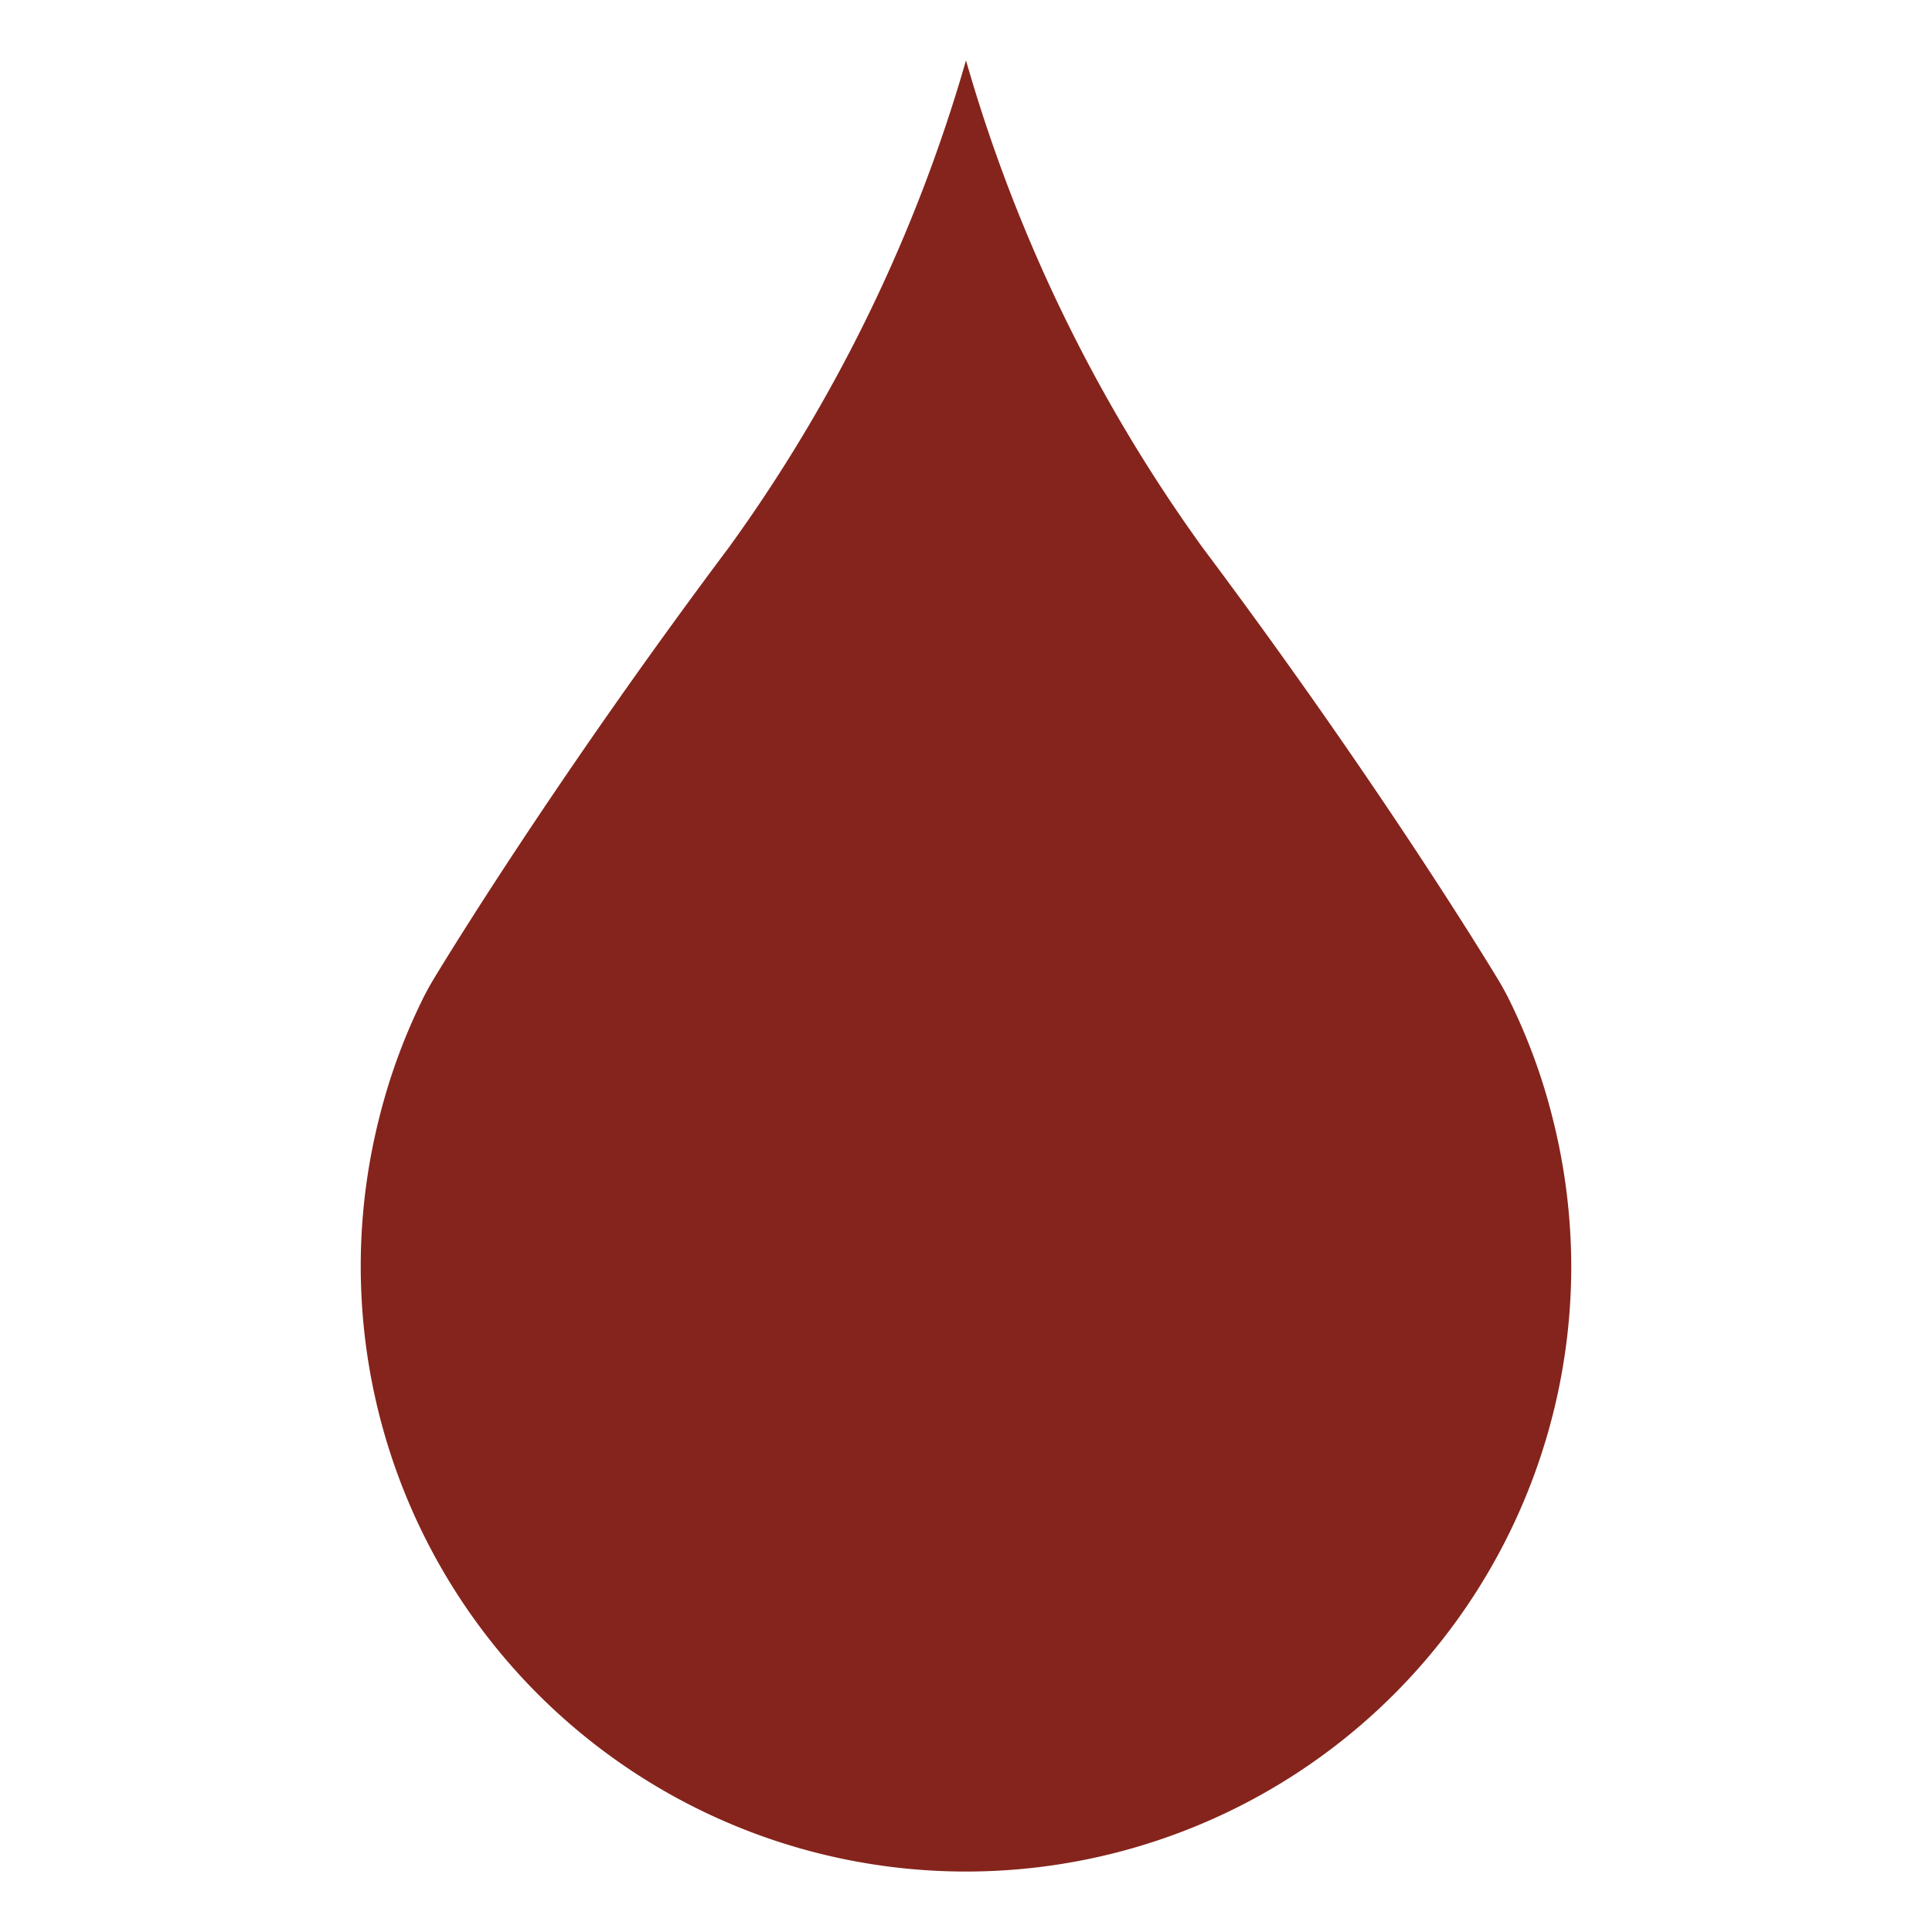 <svg height="64" width="64" viewBox="0 0 64 64" xmlns="http://www.w3.org/2000/svg"><defs><style>.cls-1{fill:none;}.cls-2{fill:#85241c;}</style></defs><g data-sanitized-data-name="Layer 2" data-name="Layer 2" id="Layer_2"><g data-sanitized-data-name="Layer 1" data-name="Layer 1" id="Layer_1-2"><g data-sanitized-data-name="Deep Garnet" data-name="Deep Garnet" id="Deep_Garnet"><rect height="64" width="64" class="cls-1"></rect><path d="M52.05,42A20.05,20.05,0,1,1,12.57,37a19.59,19.59,0,0,1,1.48-4q.18-.35.39-.69c.87-1.43,4.41-7.11,9.73-14.21A52,52,0,0,0,32,2a52,52,0,0,0,7.83,16.13c5.32,7.1,8.86,12.78,9.73,14.21q.21.34.39.69a19.59,19.59,0,0,1,1.48,4A20.14,20.14,0,0,1,52.05,42Z" class="cls-2" data-sanitized-data-name="Deep Garnet" data-name="Deep Garnet" id="Deep_Garnet-2"></path></g></g></g></svg>